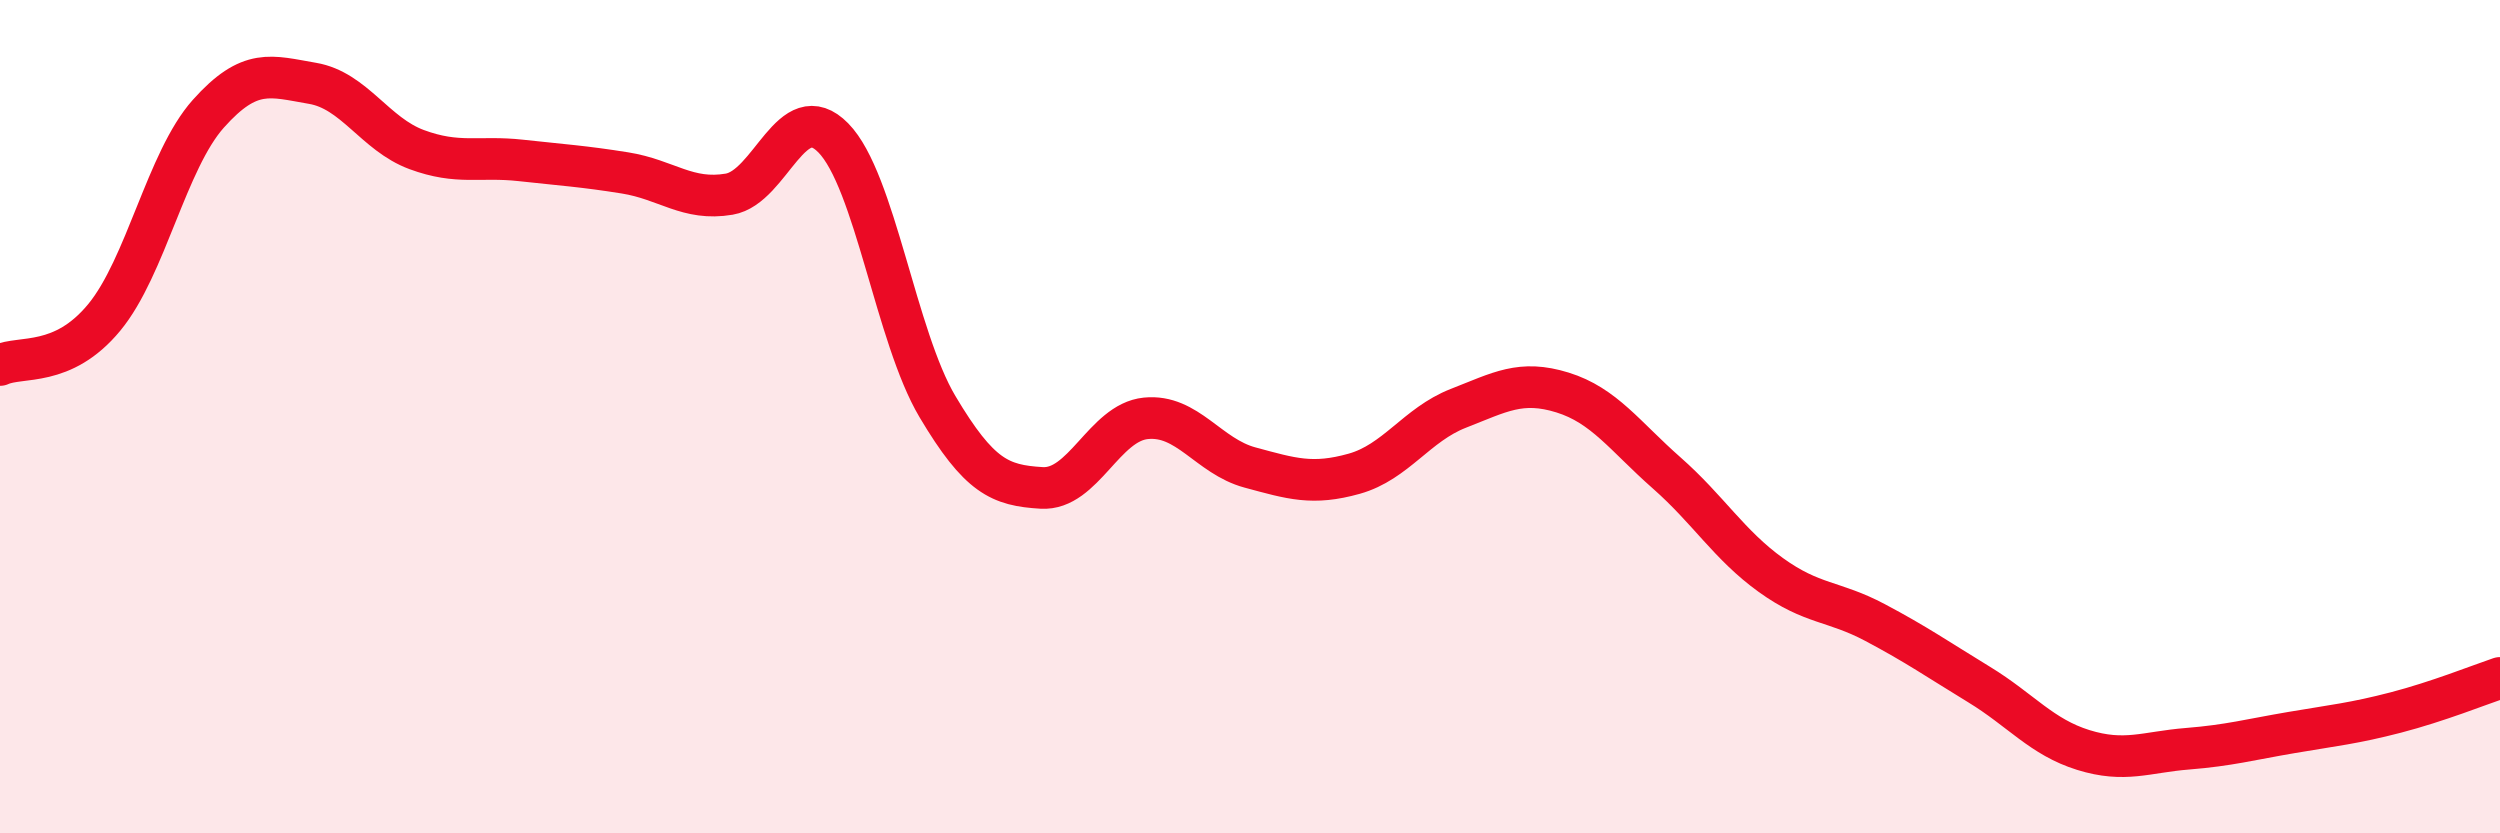 
    <svg width="60" height="20" viewBox="0 0 60 20" xmlns="http://www.w3.org/2000/svg">
      <path
        d="M 0,8.76 C 0.5,8.53 1.5,8.83 2.5,7.62 C 3.5,6.41 4,3.85 5,2.73 C 6,1.61 6.5,1.83 7.5,2 C 8.5,2.17 9,3.22 10,3.59 C 11,3.96 11.5,3.74 12.5,3.85 C 13.5,3.96 14,3.99 15,4.15 C 16,4.31 16.5,4.83 17.5,4.66 C 18.5,4.49 19,2.29 20,3.31 C 21,4.33 21.5,8.08 22.5,9.76 C 23.5,11.44 24,11.65 25,11.71 C 26,11.77 26.5,10.14 27.5,10.04 C 28.5,9.94 29,10.95 30,11.22 C 31,11.49 31.5,11.65 32.5,11.37 C 33.5,11.09 34,10.19 35,9.8 C 36,9.41 36.5,9.11 37.5,9.42 C 38.5,9.73 39,10.47 40,11.35 C 41,12.23 41.5,13.08 42.5,13.8 C 43.5,14.52 44,14.41 45,14.94 C 46,15.47 46.5,15.82 47.5,16.43 C 48.5,17.04 49,17.69 50,18 C 51,18.31 51.5,18.05 52.5,17.97 C 53.5,17.89 54,17.75 55,17.58 C 56,17.41 56.5,17.36 57.5,17.1 C 58.5,16.84 59.5,16.44 60,16.27L60 20L0 20Z"
        fill="#EB0A25"
        opacity="0.1"
        stroke-linecap="round"
        stroke-linejoin="round"
      />
      <path
        d="M 0,8.76 C 0.5,8.53 1.5,8.83 2.5,7.62 C 3.5,6.41 4,3.85 5,2.73 C 6,1.61 6.5,1.83 7.5,2 C 8.5,2.17 9,3.22 10,3.59 C 11,3.96 11.5,3.74 12.5,3.85 C 13.5,3.96 14,3.99 15,4.15 C 16,4.31 16.5,4.83 17.5,4.66 C 18.5,4.49 19,2.29 20,3.31 C 21,4.33 21.5,8.08 22.5,9.76 C 23.5,11.44 24,11.65 25,11.71 C 26,11.77 26.5,10.14 27.5,10.04 C 28.5,9.94 29,10.95 30,11.22 C 31,11.49 31.5,11.65 32.5,11.37 C 33.5,11.09 34,10.19 35,9.8 C 36,9.41 36.5,9.11 37.5,9.42 C 38.5,9.73 39,10.47 40,11.35 C 41,12.23 41.5,13.08 42.5,13.8 C 43.5,14.52 44,14.41 45,14.94 C 46,15.47 46.5,15.82 47.5,16.43 C 48.5,17.04 49,17.69 50,18 C 51,18.31 51.5,18.05 52.5,17.97 C 53.5,17.89 54,17.75 55,17.58 C 56,17.41 56.5,17.36 57.5,17.1 C 58.5,16.84 59.5,16.44 60,16.27"
        stroke="#EB0A25"
        stroke-width="1"
        fill="none"
        stroke-linecap="round"
        stroke-linejoin="round"
      />
    </svg>
  